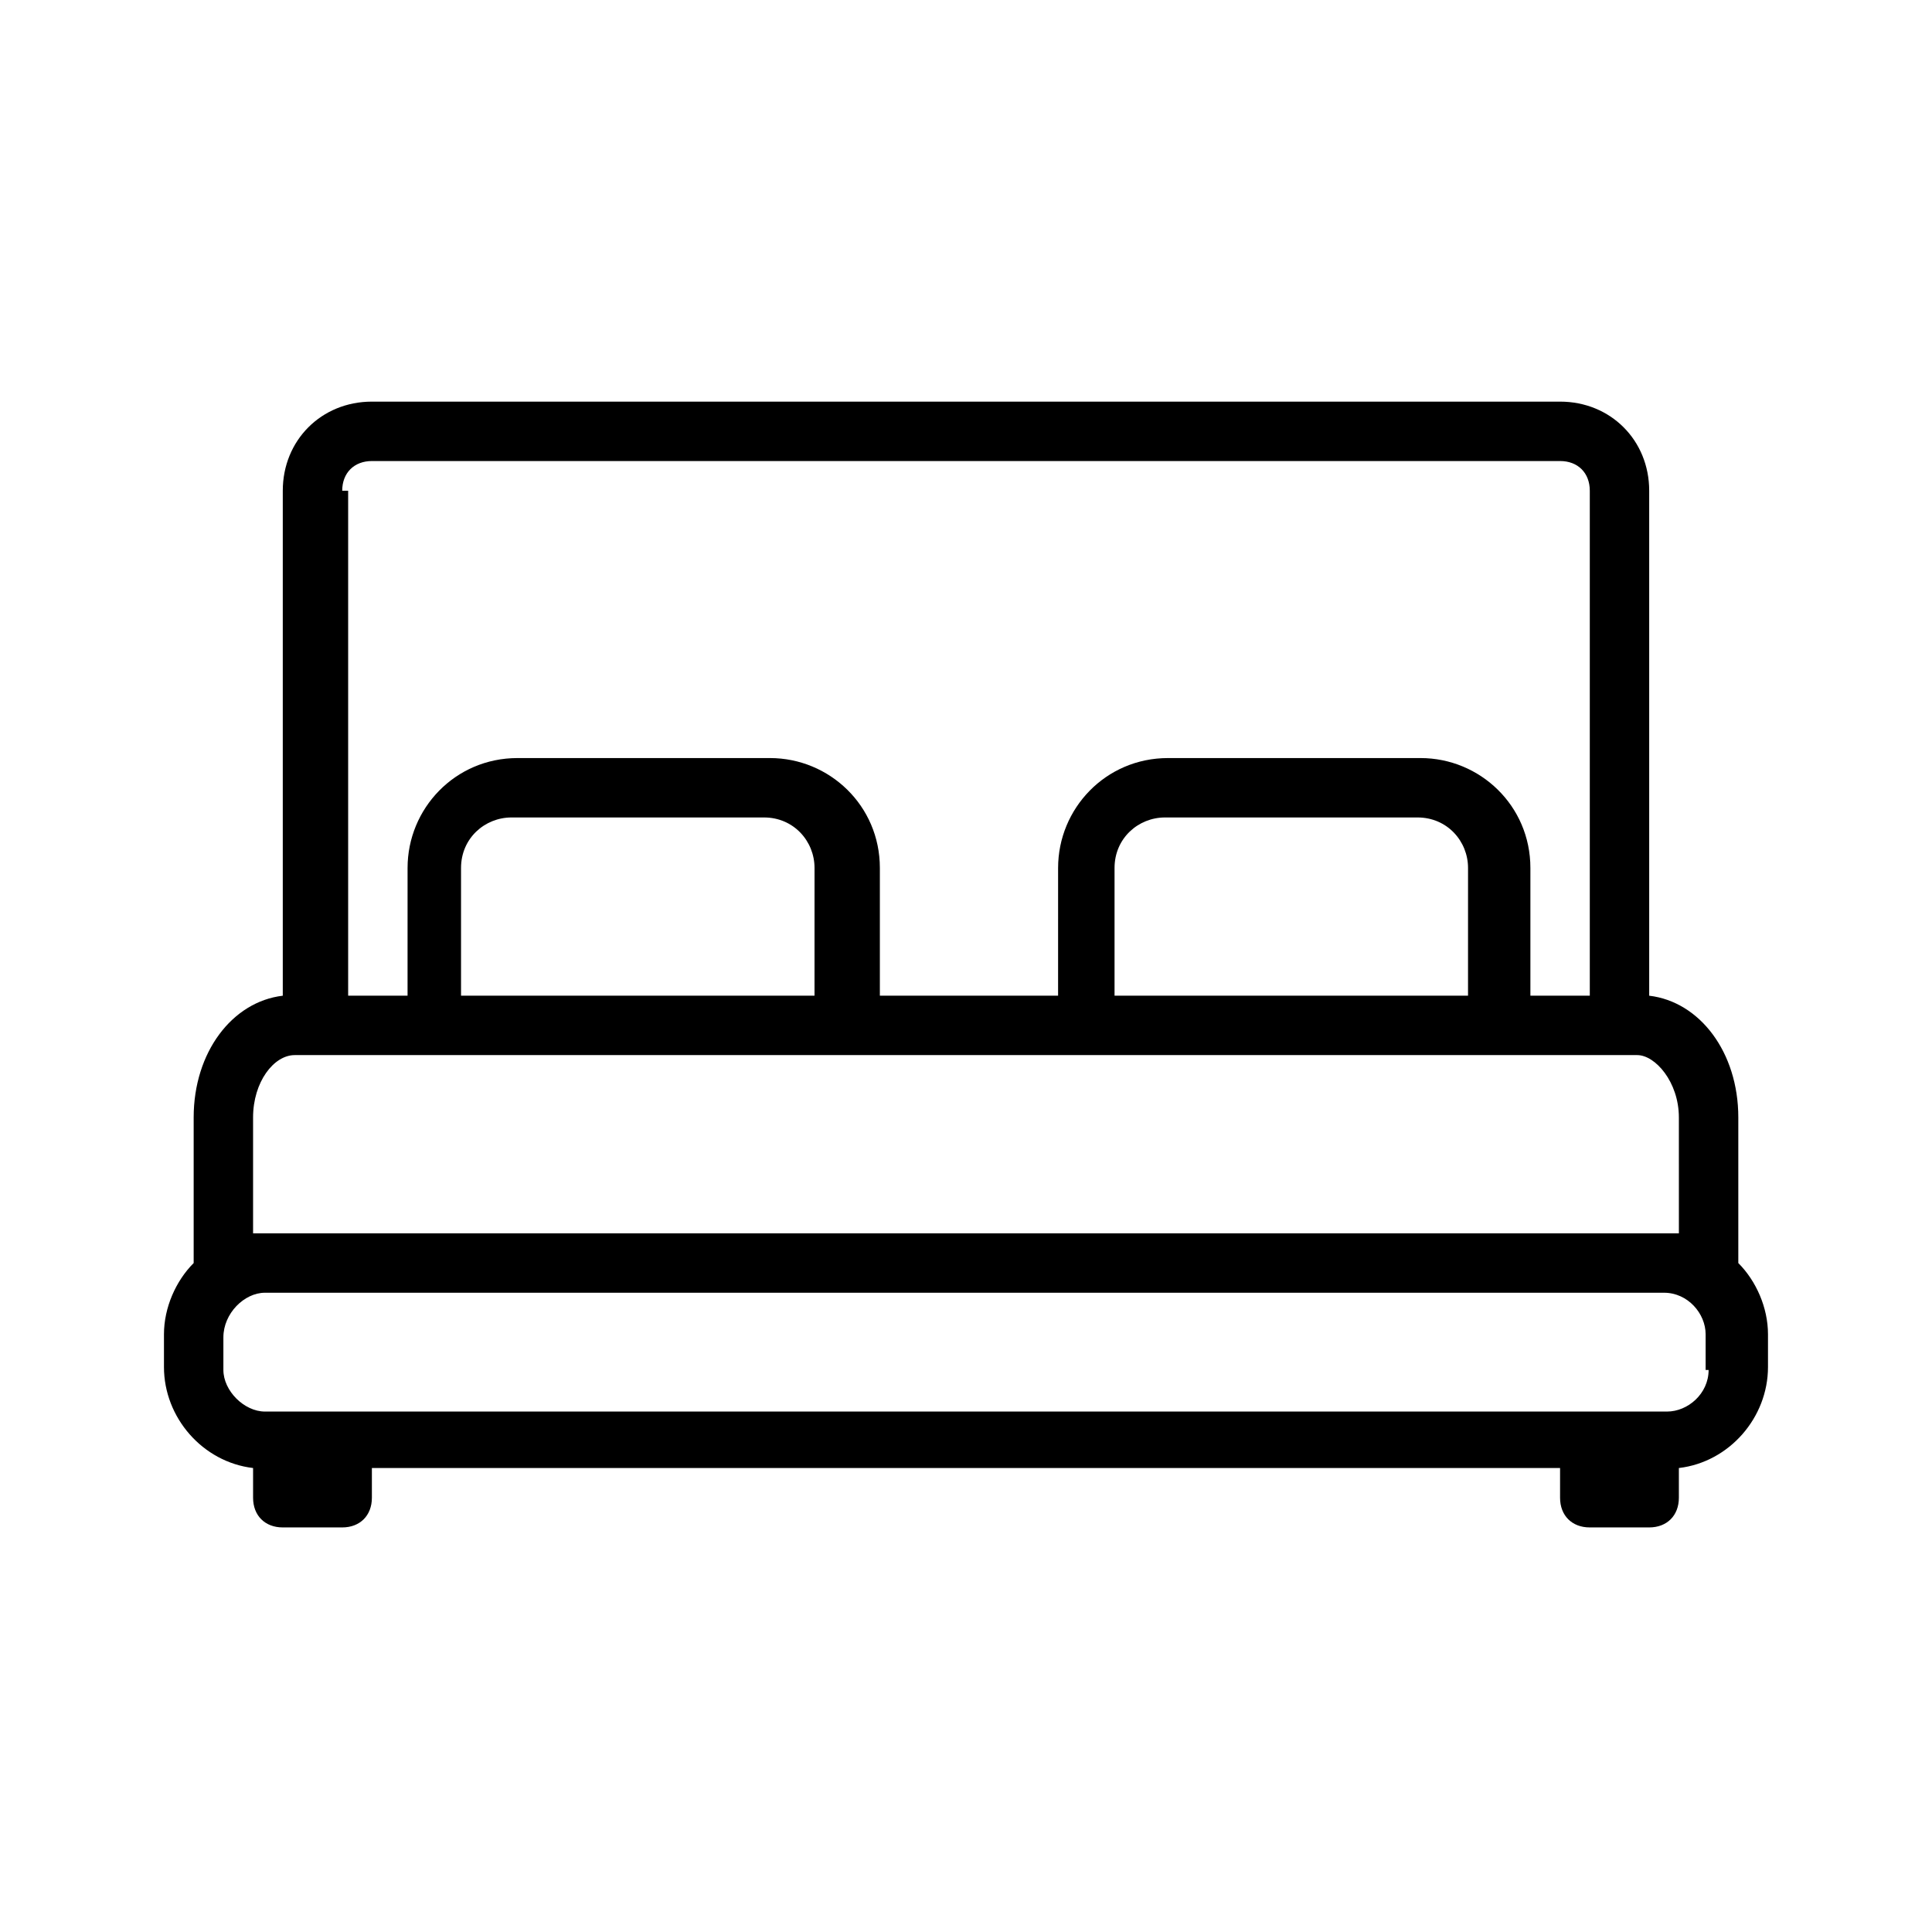 <?xml version="1.0" encoding="UTF-8"?>
<!-- Uploaded to: SVG Repo, www.svgrepo.com, Generator: SVG Repo Mixer Tools -->
<svg fill="#000000" width="800px" height="800px" version="1.1" viewBox="144 144 512 512" xmlns="http://www.w3.org/2000/svg">
 <path d="m604.67 478.72v-38.574c0-17.32-10.234-30.699-23.617-32.273v-133.82c0-13.383-10.234-23.617-23.617-23.617h-314.88c-13.383 0-23.617 10.234-23.617 23.617v133.82c-13.383 1.574-23.617 14.957-23.617 32.273v38.574c-4.723 4.723-7.871 11.809-7.871 18.895v8.66c0 13.383 10.234 25.191 23.617 26.766v7.871c0 4.723 3.148 7.871 7.871 7.871h15.742c4.723 0 7.871-3.148 7.871-7.871v-7.871h314.88v7.871c0 4.723 3.148 7.871 7.871 7.871h15.742c4.723 0 7.871-3.148 7.871-7.871v-7.871c13.383-1.574 23.617-13.383 23.617-26.766v-8.66c0.004-7.086-3.144-14.172-7.867-18.895zm-369.98-204.67c0-4.723 3.148-7.871 7.871-7.871h314.88c4.723 0 7.871 3.148 7.871 7.871v133.82h-15.742v-33.852c0-16.531-13.383-29.125-29.125-29.125h-66.914c-16.531 0-29.125 13.383-29.125 29.125l-0.004 33.852h-47.23v-33.852c0-16.531-13.383-29.125-29.125-29.125h-66.914c-16.531 0-29.125 13.383-29.125 29.125l-0.004 33.852h-15.742v-133.82zm299.14 133.82h-94.465v-33.852c0-7.871 6.297-13.383 13.383-13.383h66.914c7.871 0 13.383 6.297 13.383 13.383l-0.004 33.852zm-173.19 0h-94.461v-33.852c0-7.871 6.297-13.383 13.383-13.383h66.914c7.871 0 13.383 6.297 13.383 13.383l-0.004 33.852zm-138.55 15.742h355.81c4.723 0 11.02 7.086 11.02 16.531l0.004 30.703h-3.148-371.56-3.148v-30.699c0-9.449 5.512-16.535 11.02-16.535zm374.71 83.445c0 6.297-5.512 11.02-11.02 11.02h-371.56c-5.512 0-11.02-5.508-11.02-11.02v-8.66c0-6.297 5.508-11.809 11.02-11.809h370.77c6.297 0 11.02 5.512 11.02 11.02v9.449z"/>
</svg>